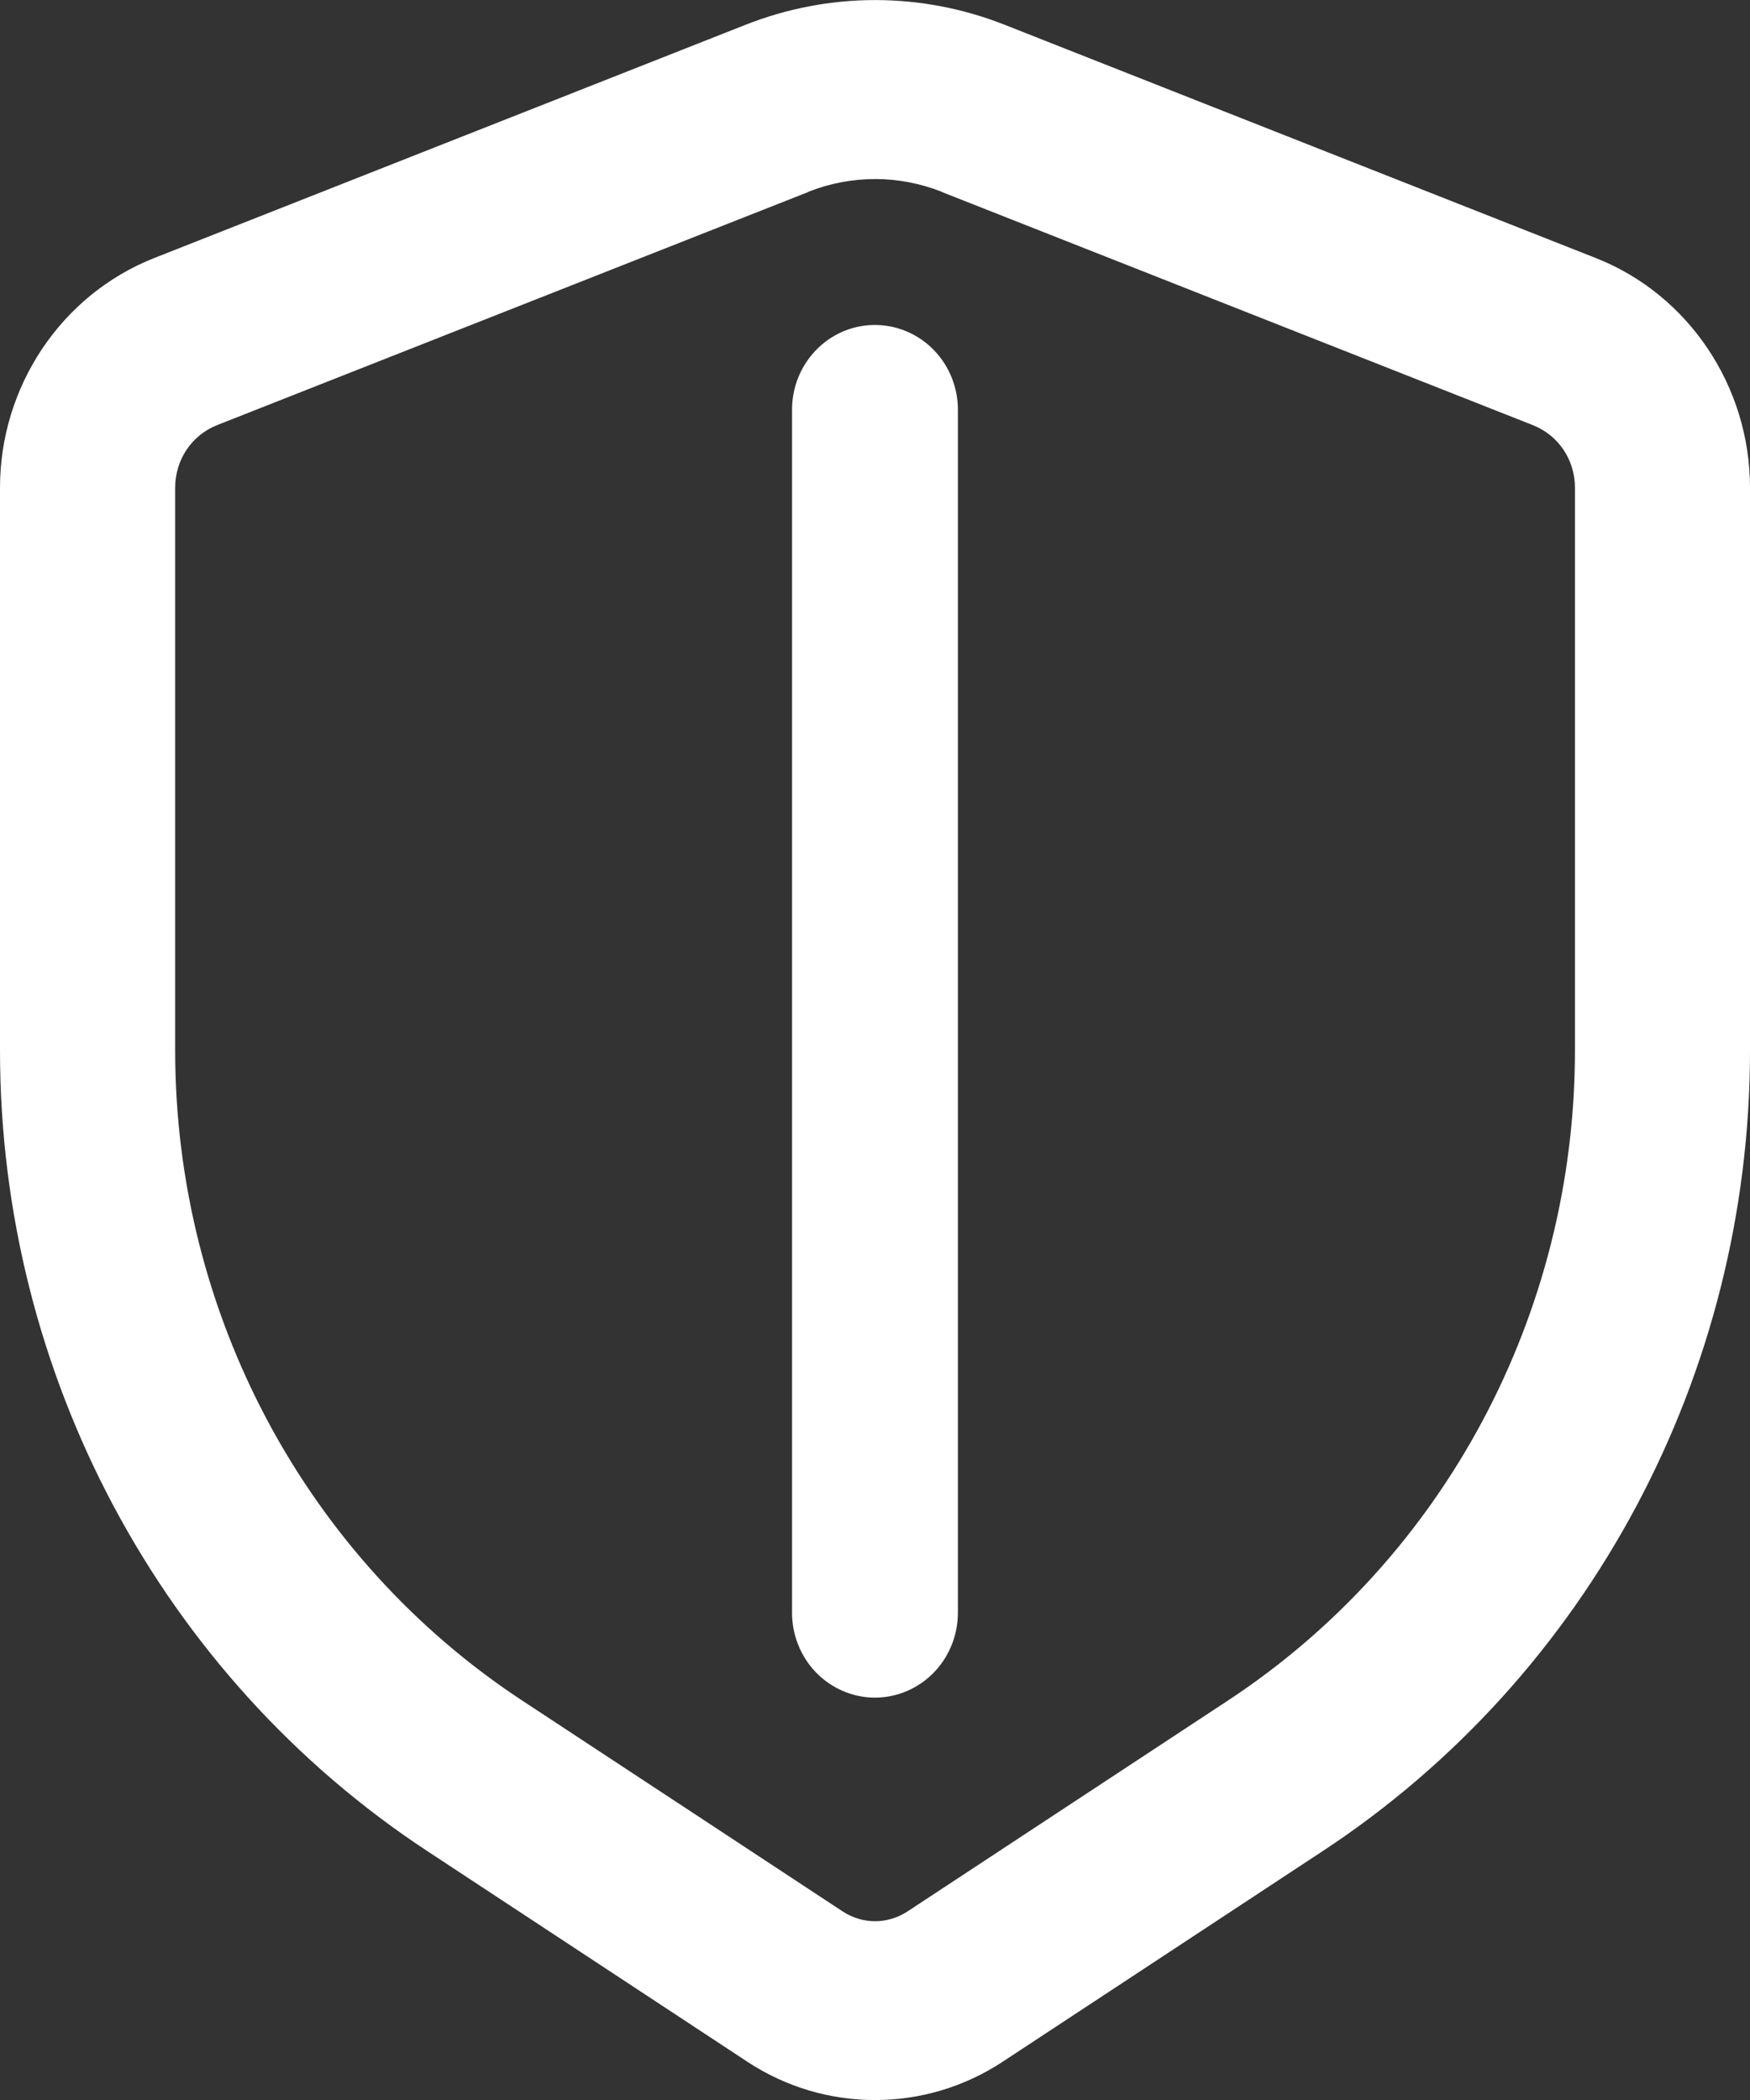 <svg width="30" height="36" viewBox="0 0 30 36" fill="none" xmlns="http://www.w3.org/2000/svg">
<rect x="0" y="0" width="30" height="36" fill="#333333" stroke="none"/>
<path d="M15.002 0.001C14.246 0.001 13.49 0.144 12.773 0.428C10.176 1.452 5.233 3.402 2.64 4.425C1.054 5.052 0 6.622 0 8.361V18.009C0 23.559 2.762 28.732 7.328 31.735C9.407 33.101 11.498 34.481 12.816 35.347C14.142 36.219 15.857 36.219 17.184 35.347C18.502 34.481 20.595 33.102 22.672 31.735C27.238 28.732 30 23.558 30 18.009V8.361C30 6.623 28.947 5.051 27.36 4.425C24.769 3.403 19.828 1.452 17.231 0.428C16.514 0.144 15.757 0.001 15.001 0.001H15.002ZM14.999 3.069C15.388 3.069 15.777 3.143 16.145 3.288V3.289C16.145 3.29 16.147 3.291 16.148 3.292C18.744 4.316 23.688 6.266 26.28 7.289C26.718 7.464 26.999 7.883 26.999 8.361V18.009C26.999 22.518 24.759 26.713 21.049 29.153C18.971 30.52 16.876 31.9 15.561 32.765C15.215 32.992 14.787 32.992 14.442 32.765C13.126 31.9 11.034 30.52 8.953 29.153C5.244 26.713 3.003 22.518 3.003 18.009V8.361C3.003 7.881 3.285 7.46 3.726 7.286C6.318 6.263 11.259 4.316 13.855 3.292L13.854 3.292V3.289C14.224 3.143 14.611 3.069 14.999 3.07L14.999 3.069ZM14.979 5.571V5.571C14.195 5.582 13.568 6.241 13.578 7.042V27.632C13.574 28.02 13.722 28.394 13.988 28.67C14.256 28.946 14.62 29.102 14.999 29.102C15.379 29.102 15.743 28.946 16.01 28.67C16.277 28.394 16.425 28.02 16.421 27.632V7.042C16.426 6.65 16.275 6.273 16.004 5.996C15.732 5.718 15.362 5.566 14.979 5.571L14.979 5.571Z" fill="white"/>
</svg>
